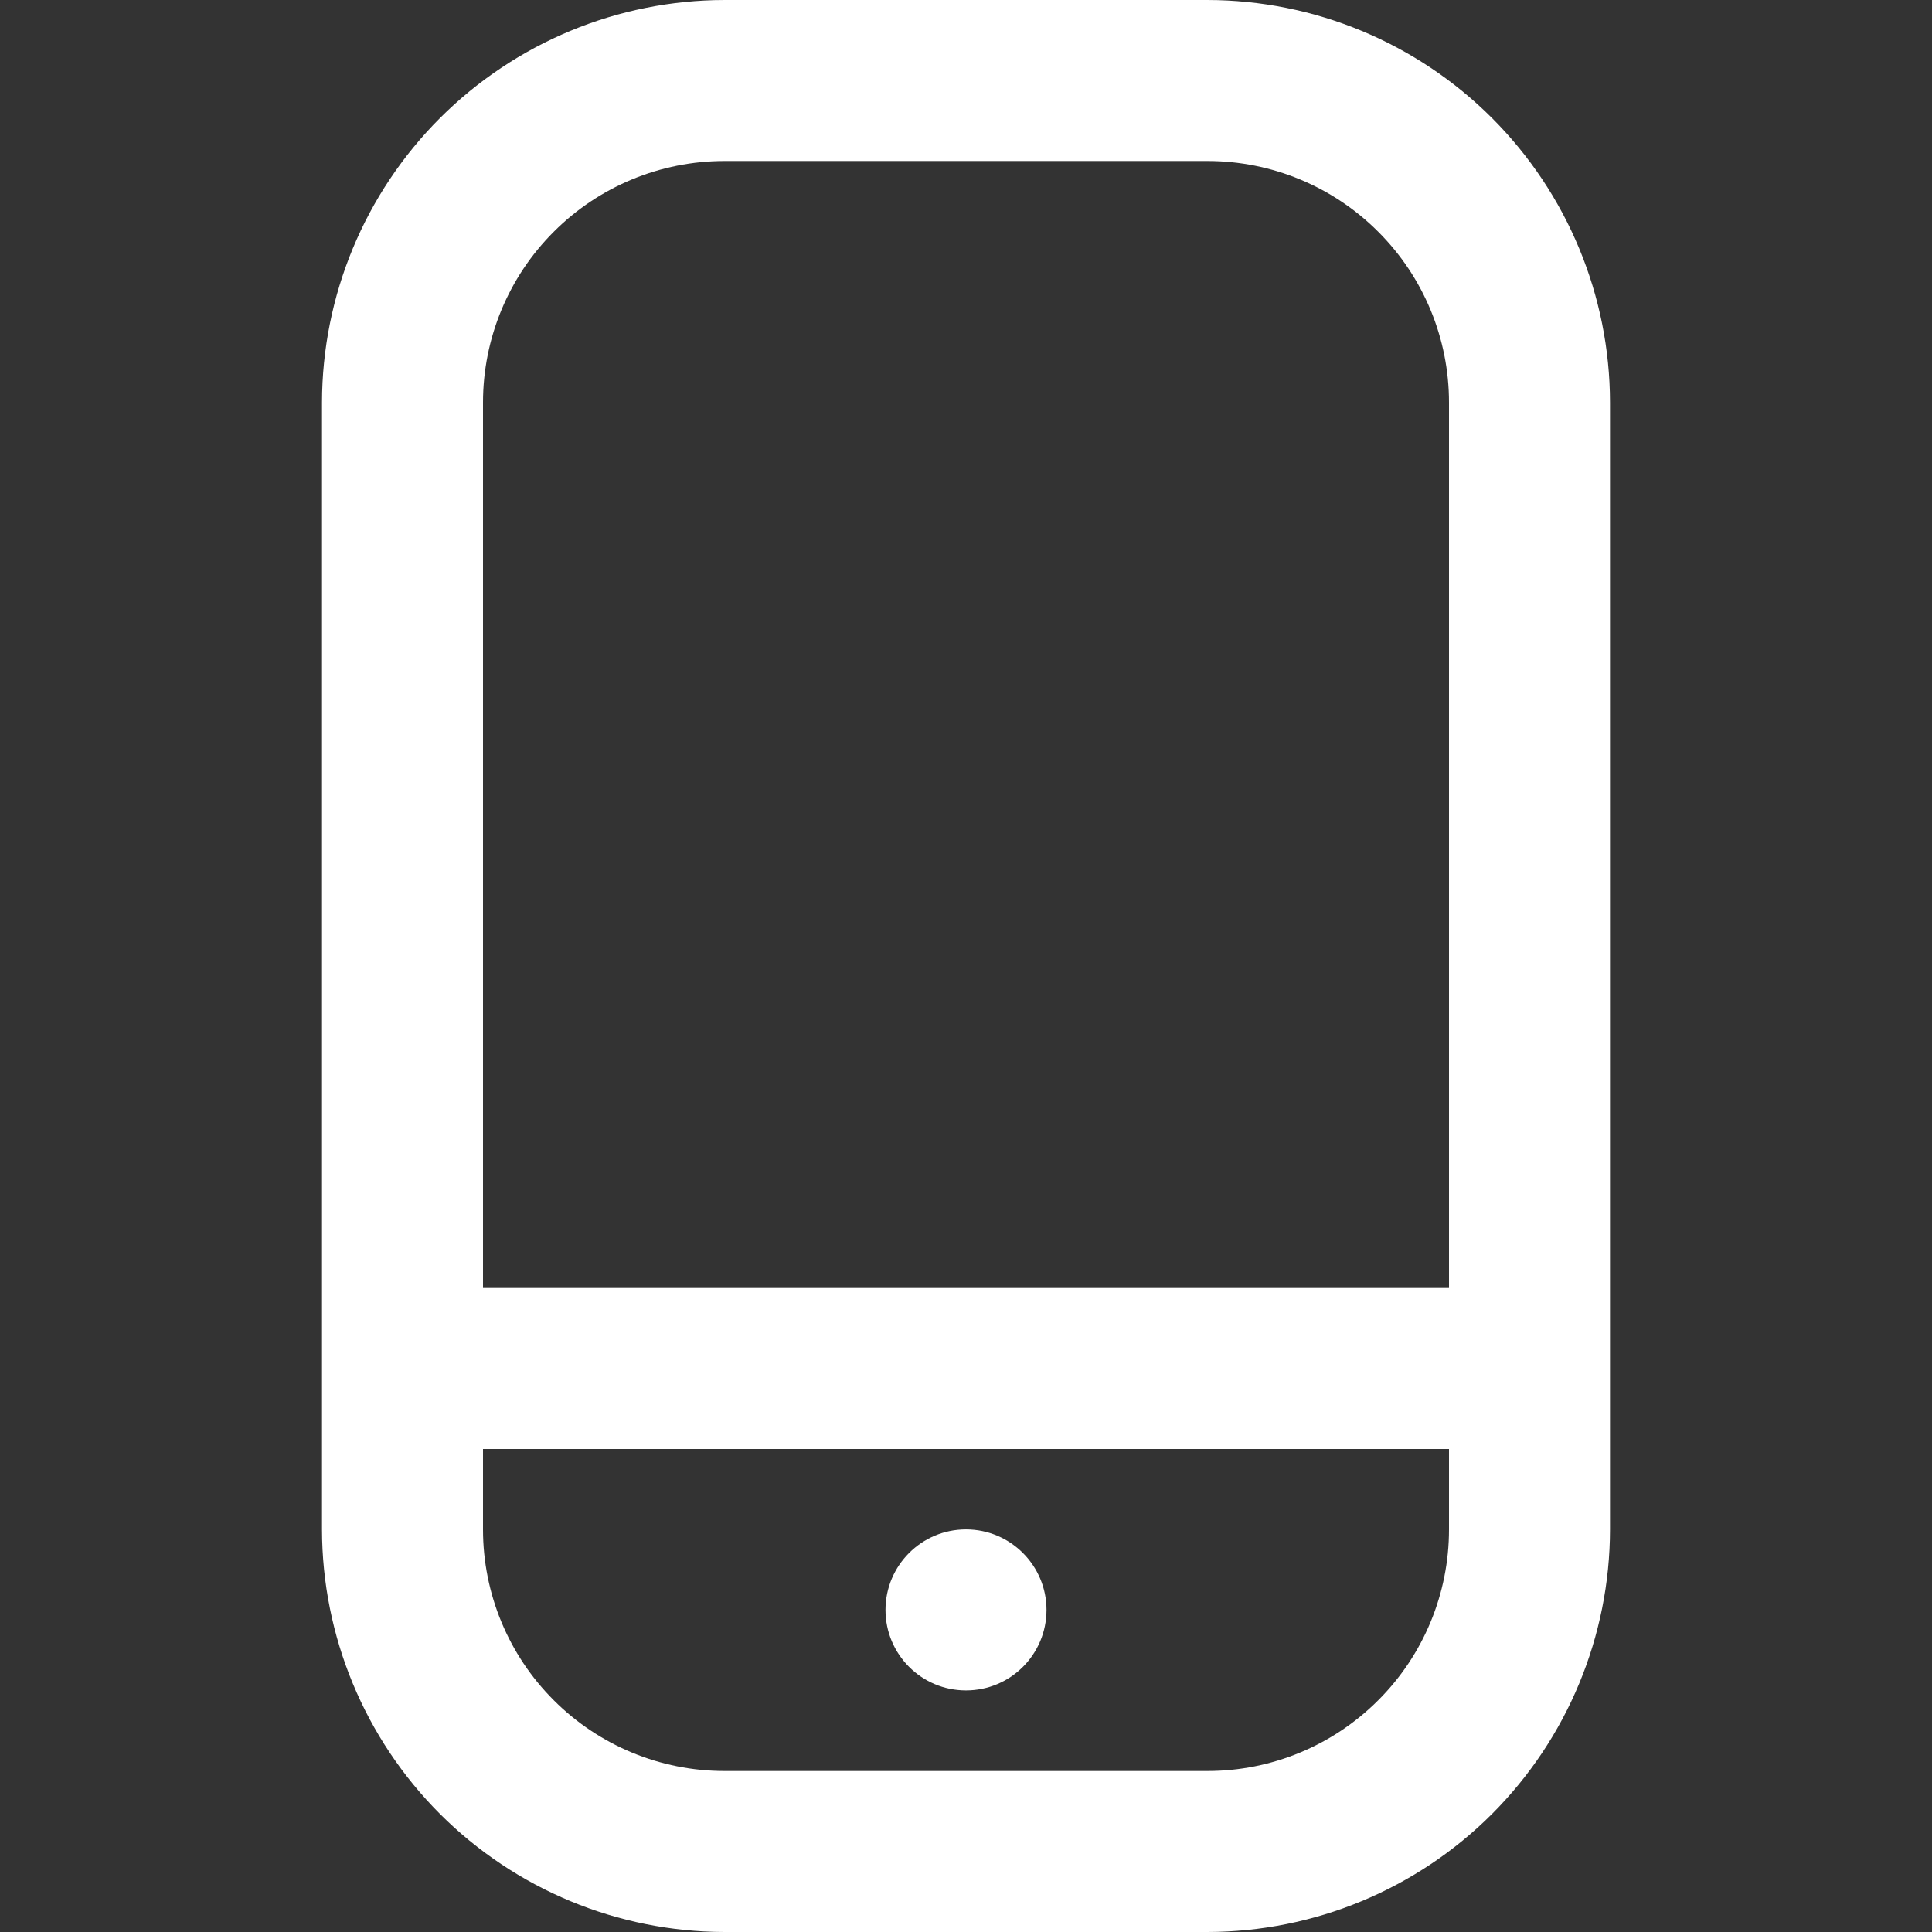 <?xml version="1.0" encoding="UTF-8"?> <svg xmlns="http://www.w3.org/2000/svg" width="24" height="24" viewBox="0 0 24 24" fill="none"><rect x="0" y="0" width="24" height="24" fill="#333333" stroke="none"/><g clip-path="url(#clip0_838_84)"><path d="M15 0H9C7.675 0.002 6.404 0.529 5.466 1.466C4.529 2.404 4.002 3.674 4 5V19C4.002 20.326 4.529 21.596 5.466 22.534C6.404 23.471 7.675 23.998 9 24H15C16.326 23.998 17.597 23.471 18.534 22.534C19.471 21.596 19.998 20.326 20 19V5C19.998 3.674 19.471 2.404 18.534 1.466C17.597 0.529 16.326 0.002 15 0V0ZM9 2H15C15.796 2 16.559 2.316 17.121 2.879C17.684 3.441 18 4.204 18 5V16H6V5C6 4.204 6.316 3.441 6.879 2.879C7.441 2.316 8.204 2 9 2V2ZM15 22H9C8.204 22 7.441 21.684 6.879 21.121C6.316 20.559 6 19.796 6 19V18H18V19C18 19.796 17.684 20.559 17.121 21.121C16.559 21.684 15.796 22 15 22V22Z" fill="white"></path><path d="M12 20.999C12.552 20.999 13 20.552 13 19.999C13 19.447 12.552 18.999 12 18.999C11.448 18.999 11 19.447 11 19.999C11 20.552 11.448 20.999 12 20.999Z" fill="white"></path></g><defs><clipPath id="clip0_838_84"><rect width="24" height="24" fill="white"></rect></clipPath></defs></svg> 